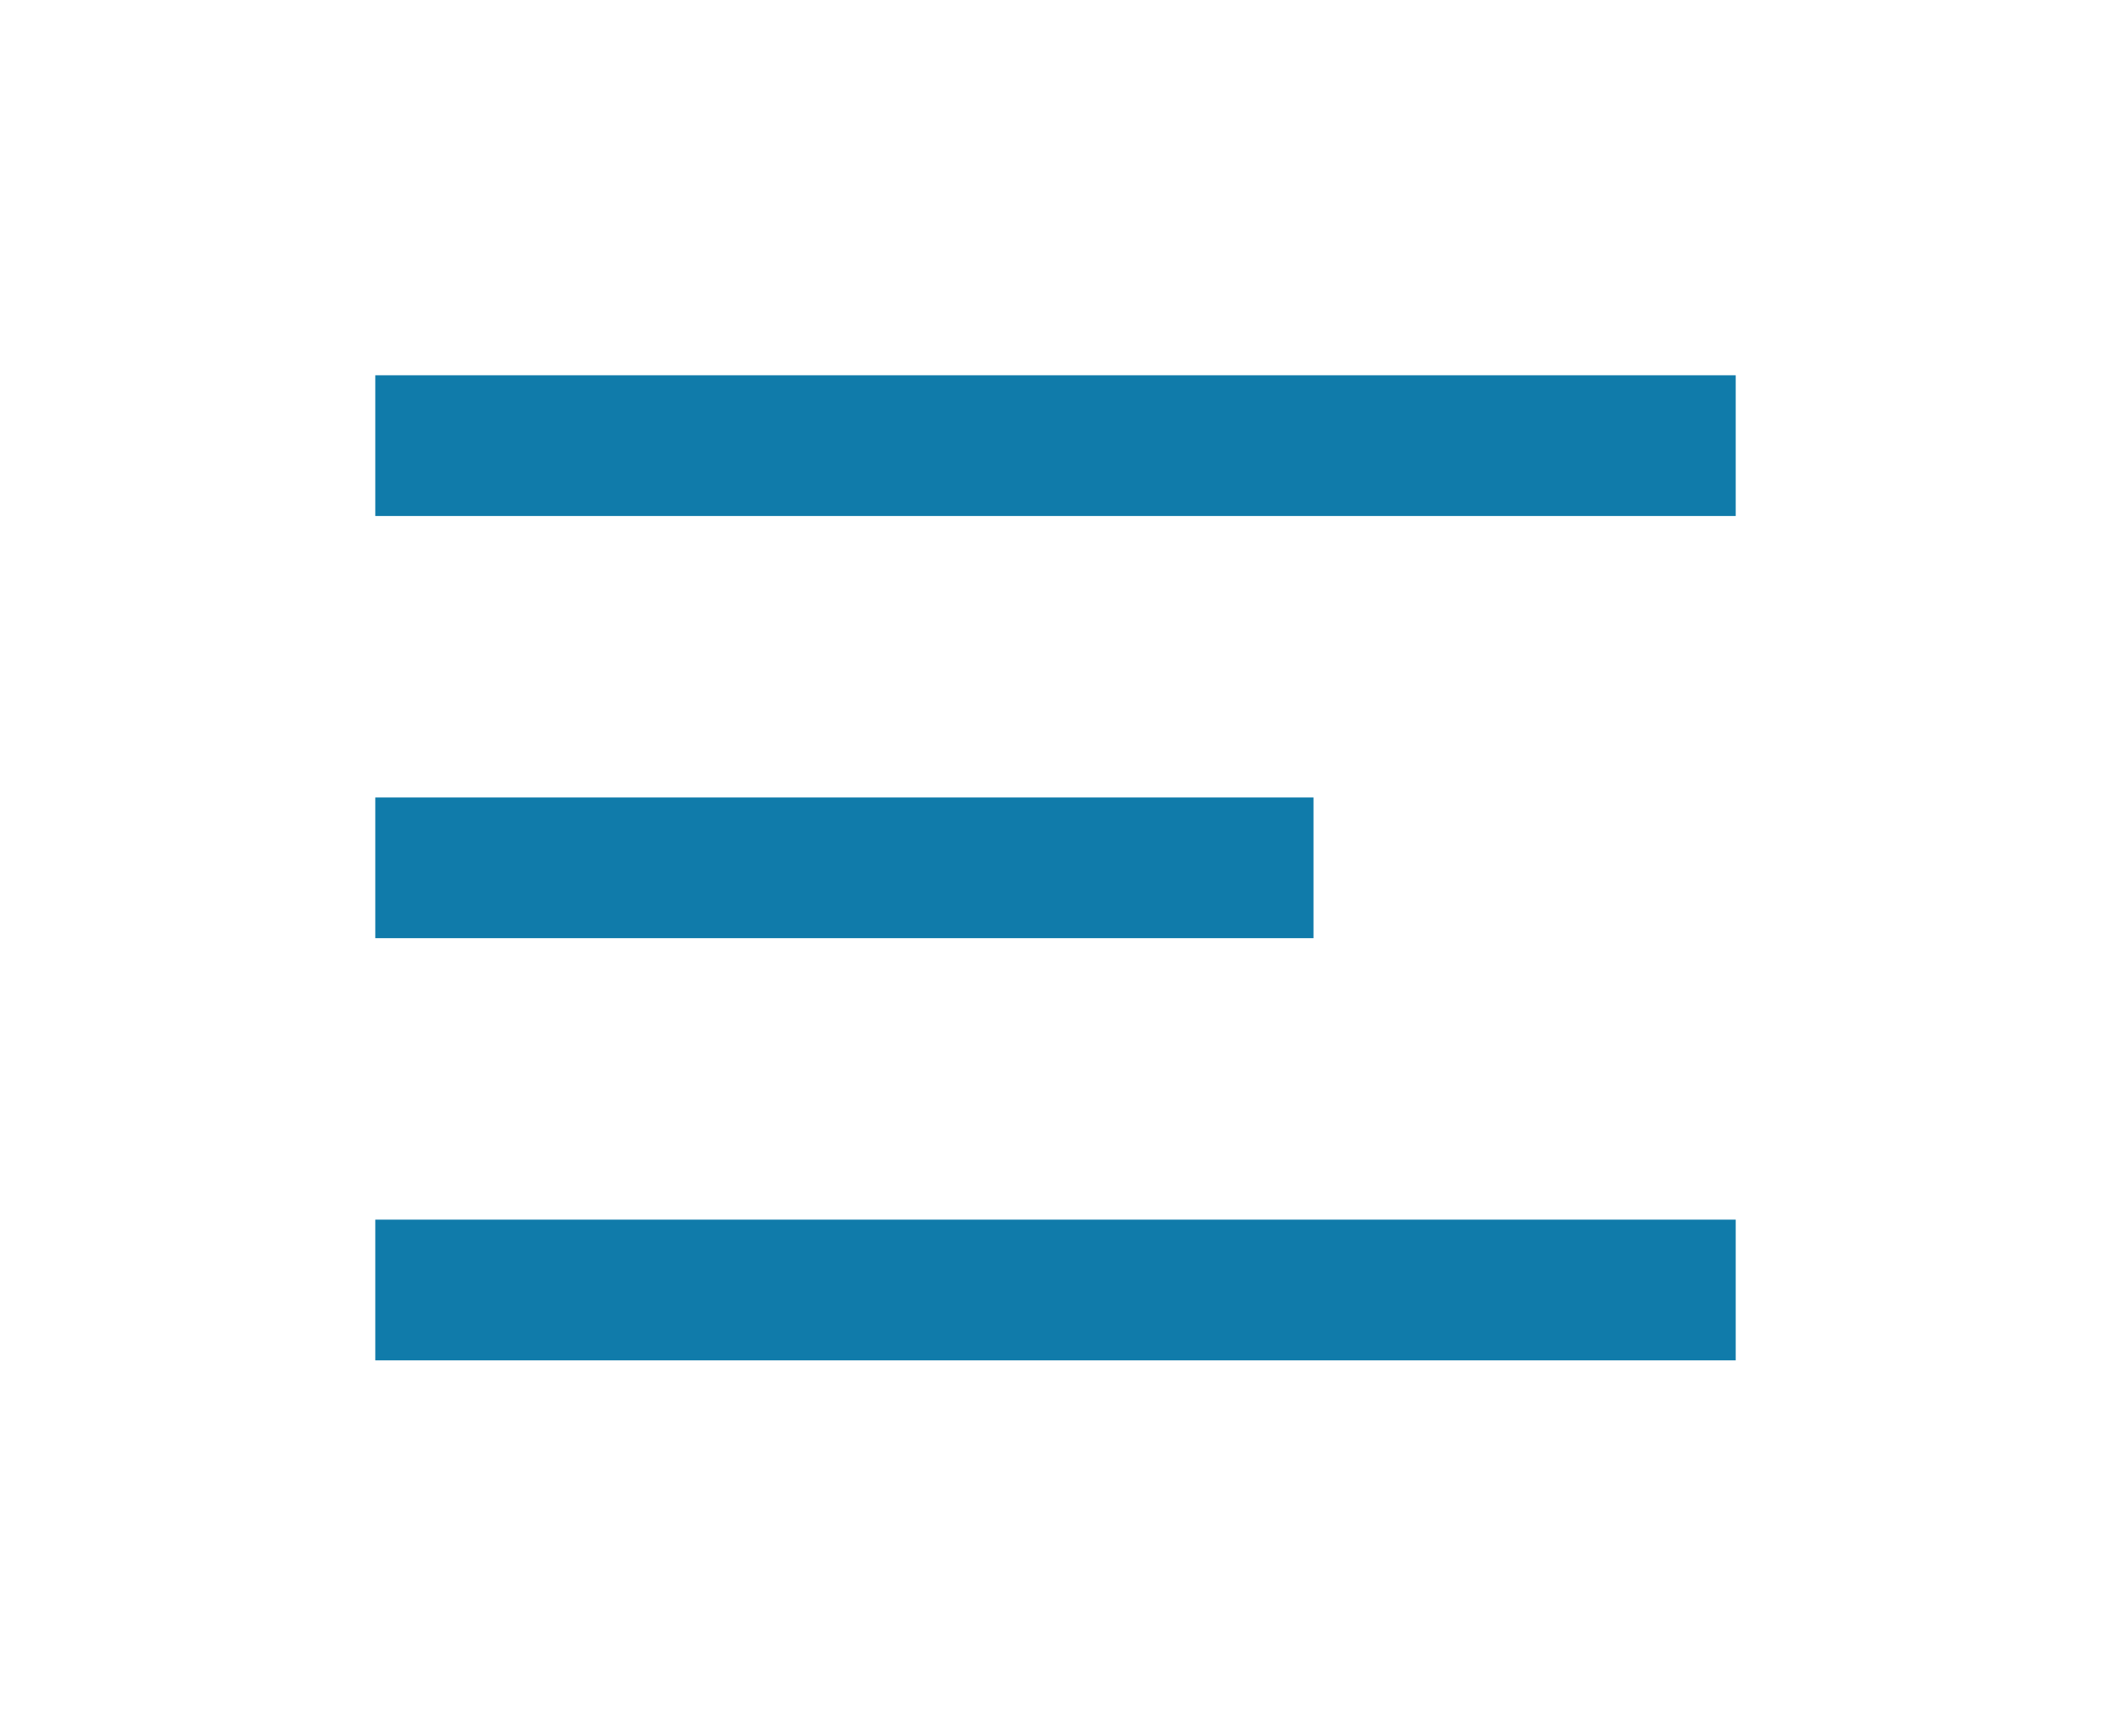 <svg width="45" height="37" viewBox="0 0 45 37" fill="none" xmlns="http://www.w3.org/2000/svg">
<rect x="8" y="8" width="29" height="3" fill="#107BAA"/>
<rect x="8" y="17" width="20" height="3" fill="#107BAA"/>
<rect x="8" y="26" width="29" height="3" fill="#107BAA"/>
</svg>
